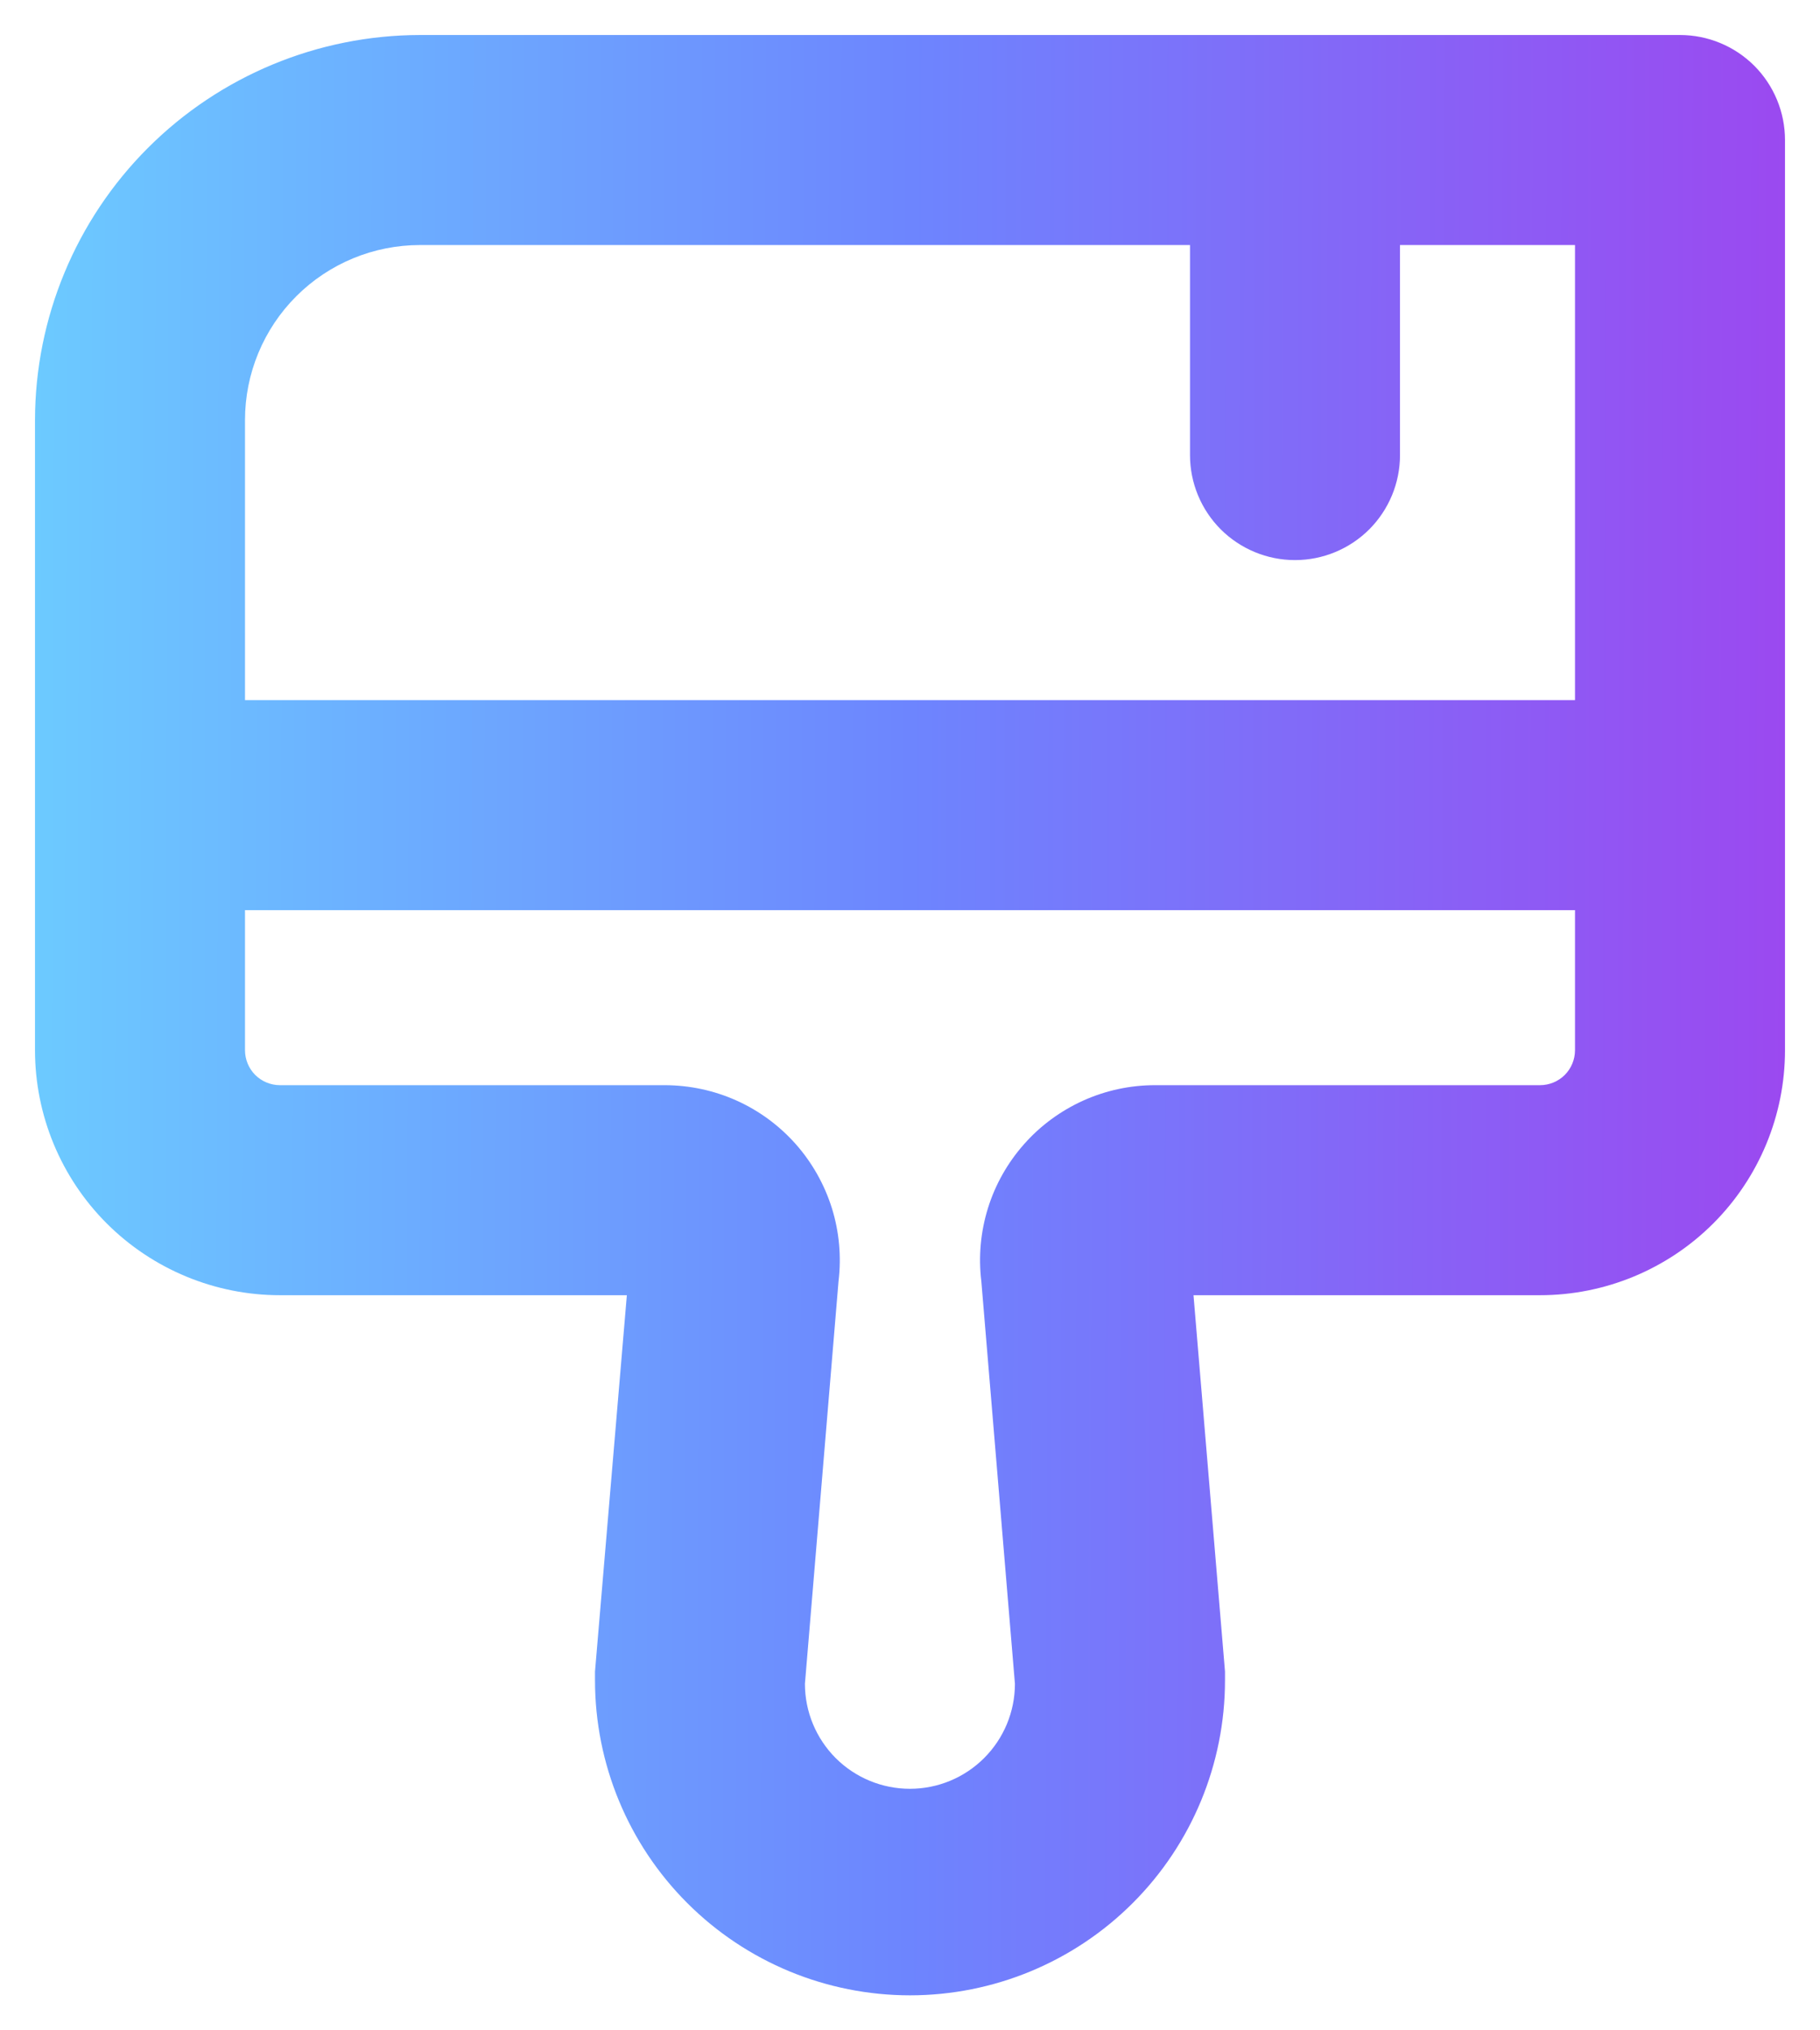 <svg width="26" height="29" viewBox="0 0 26 29" fill="none" xmlns="http://www.w3.org/2000/svg">
<path d="M24 0.5H6C4.542 0.502 3.144 1.082 2.113 2.113C1.082 3.144 0.502 4.542 0.5 6V15C0.5 15.928 0.869 16.819 1.525 17.475C2.182 18.131 3.072 18.5 4 18.5H8.955L8.5 23.875C8.5 23.916 8.5 23.959 8.5 24C8.5 25.194 8.974 26.338 9.818 27.182C10.662 28.026 11.806 28.5 13 28.5C14.194 28.5 15.338 28.026 16.182 27.182C17.026 26.338 17.5 25.194 17.5 24C17.5 23.959 17.5 23.916 17.5 23.875L17.05 18.5H22C22.928 18.5 23.819 18.131 24.475 17.475C25.131 16.819 25.5 15.928 25.5 15V2C25.5 1.602 25.342 1.221 25.061 0.939C24.779 0.658 24.398 0.5 24 0.5ZM6 3.5H17V6.5C17 6.898 17.158 7.279 17.439 7.561C17.721 7.842 18.102 8 18.5 8C18.898 8 19.279 7.842 19.561 7.561C19.842 7.279 20 6.898 20 6.5V3.5H22.5V10H3.5V6C3.5 5.337 3.763 4.701 4.232 4.232C4.701 3.763 5.337 3.5 6 3.5ZM22 15.5H16.5C16.146 15.5 15.797 15.575 15.475 15.72C15.152 15.866 14.864 16.077 14.63 16.342C14.395 16.607 14.219 16.918 14.114 17.255C14.009 17.593 13.976 17.949 14.019 18.3L14.499 24.05C14.499 24.448 14.341 24.829 14.059 25.111C13.778 25.392 13.397 25.55 12.999 25.55C12.601 25.55 12.219 25.392 11.938 25.111C11.657 24.829 11.499 24.448 11.499 24.05L11.979 18.3C12.021 17.949 11.989 17.593 11.884 17.256C11.778 16.919 11.603 16.608 11.369 16.343C11.134 16.078 10.847 15.866 10.525 15.721C10.203 15.576 9.853 15.501 9.5 15.5H4C3.867 15.5 3.74 15.447 3.646 15.354C3.553 15.26 3.5 15.133 3.5 15V13H22.5V15C22.5 15.133 22.447 15.26 22.354 15.354C22.26 15.447 22.133 15.5 22 15.5Z" fill="url(#paint0_linear_459_4078)"/>
<defs>
<linearGradient id="paint0_linear_459_4078" x1="0.5" y1="0.5" x2="25.551" y2="0.567" gradientUnits="userSpaceOnUse">
<stop stop-color="#6CCAFF"/>
<stop offset="0.5" stop-color="#6D85FE"/>
<stop offset="1" stop-color="#9B49F0"/>
</linearGradient>
</defs>
</svg>

